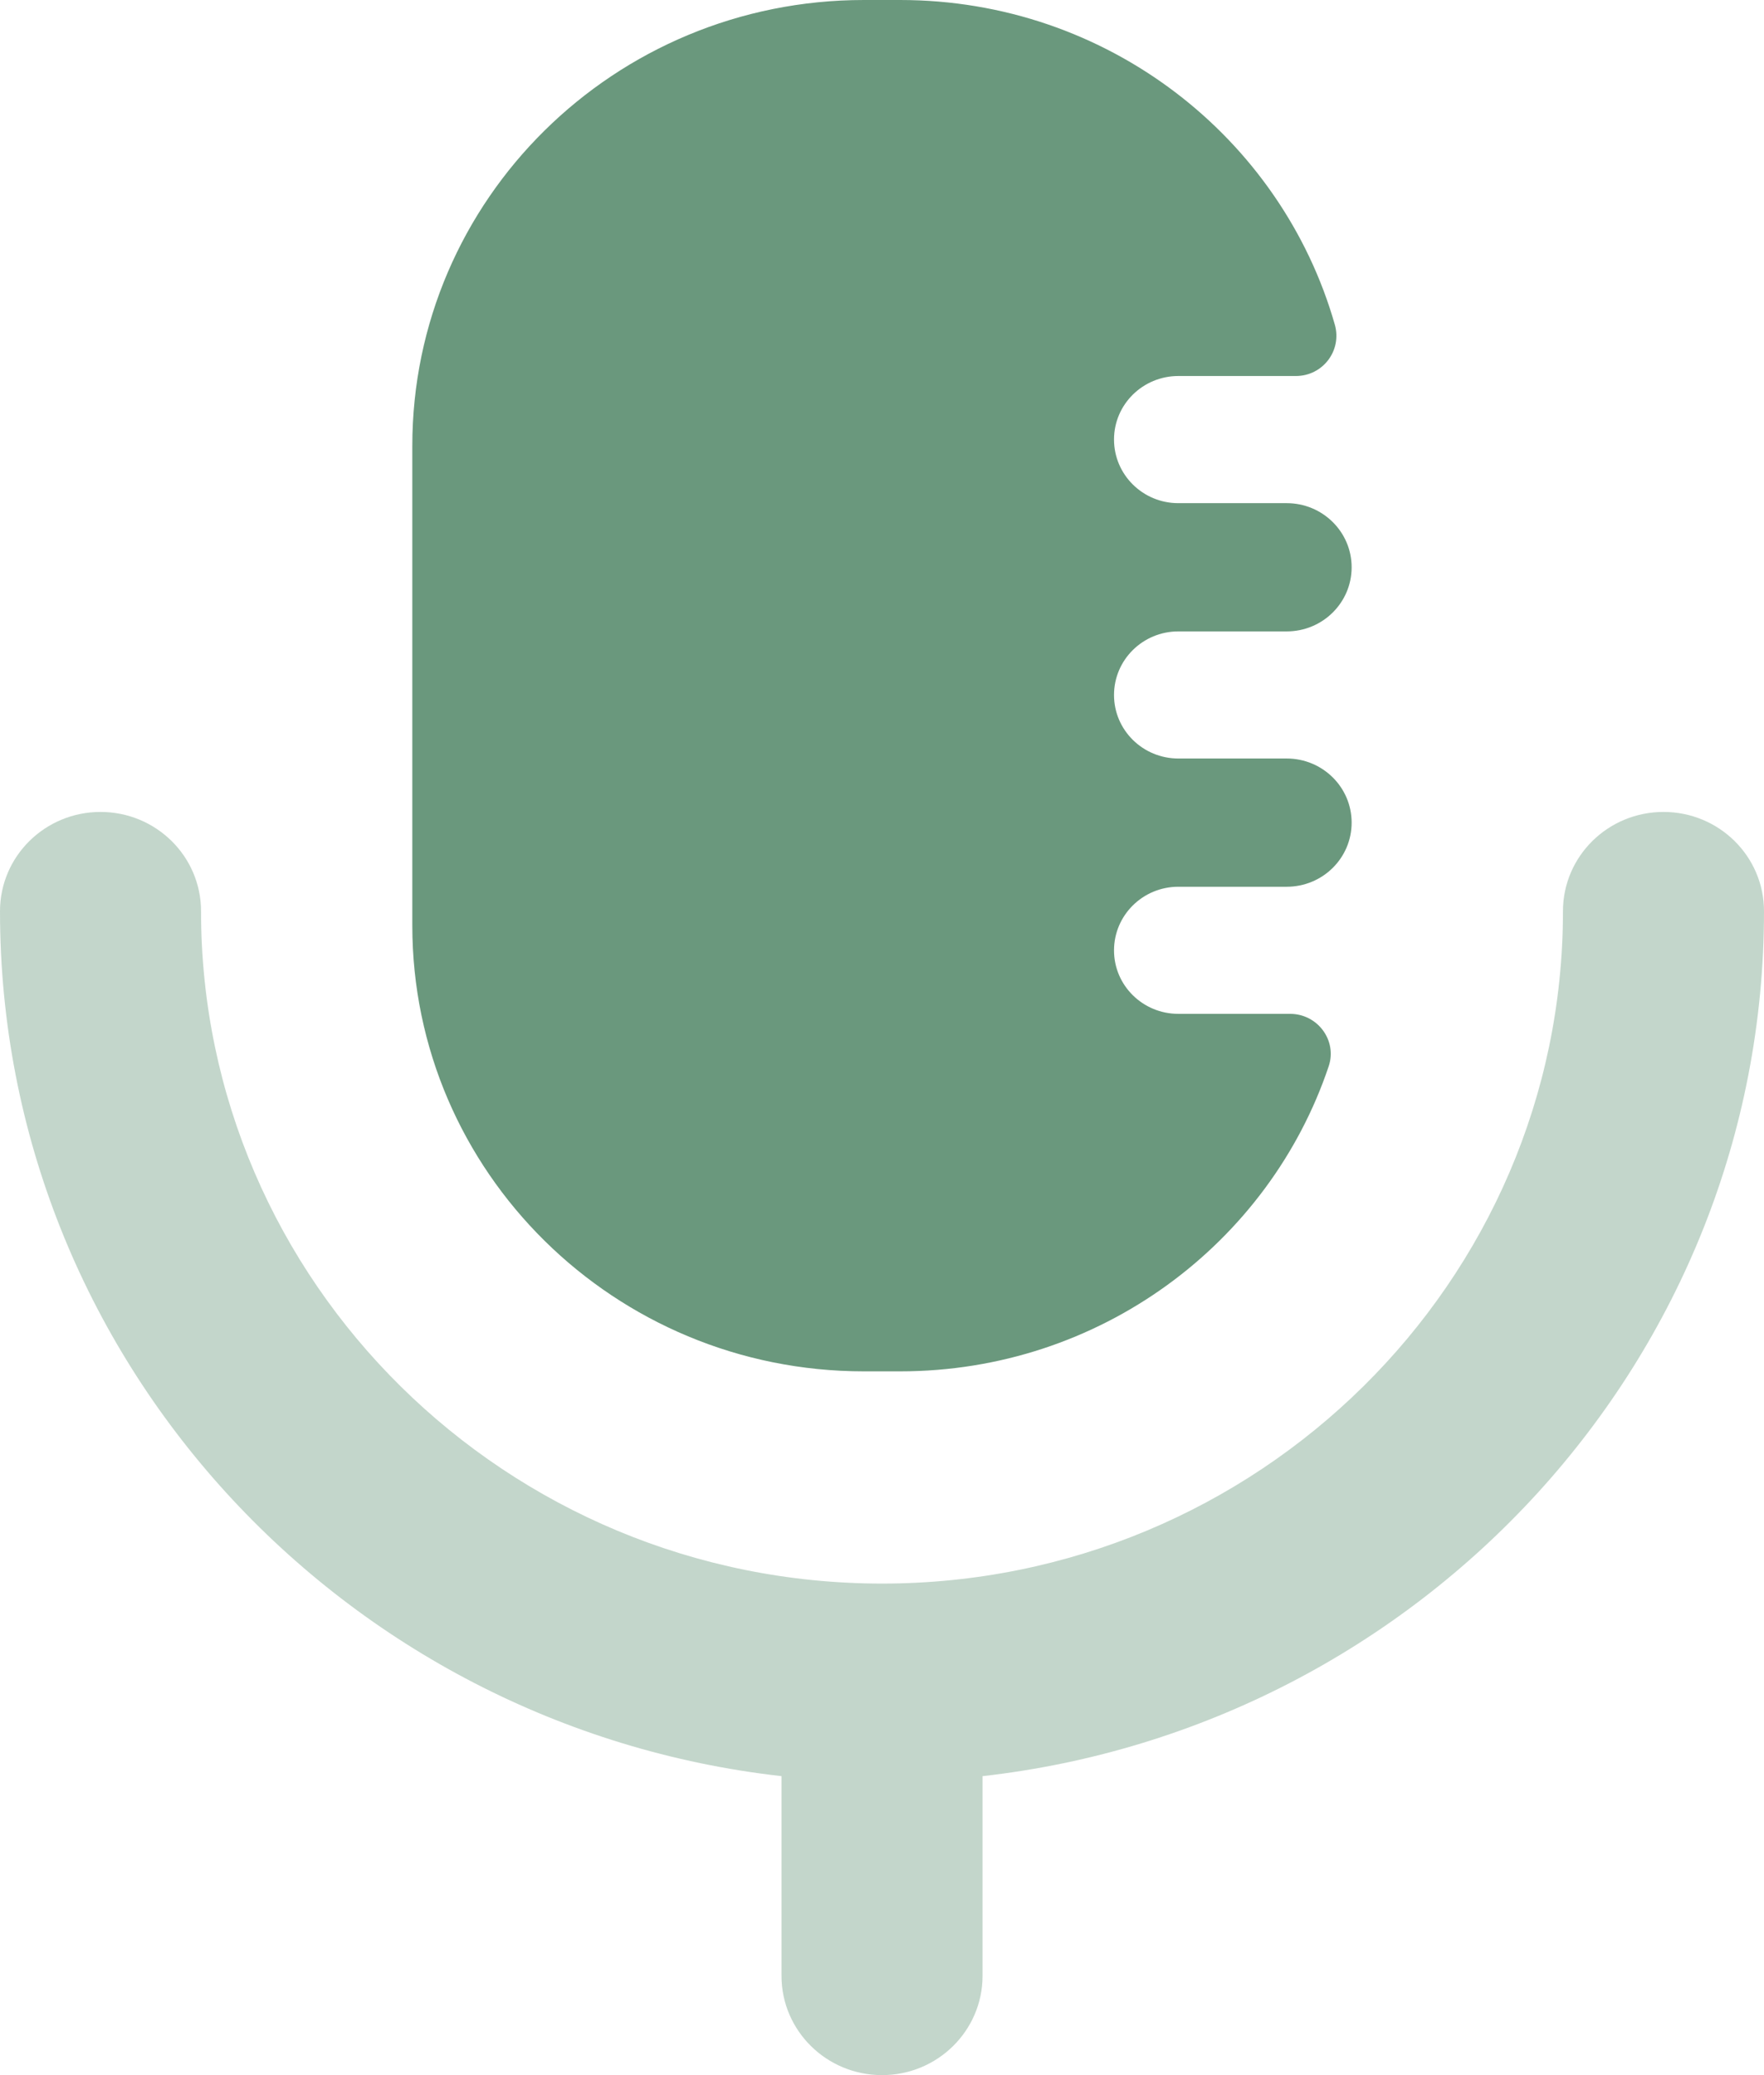 <svg width="34" height="40" viewBox="0 0 34 40" fill="none" xmlns="http://www.w3.org/2000/svg">
<path d="M16.65 26.434H17.349C21.197 26.434 24.462 23.97 25.61 20.553C25.777 20.055 25.395 19.543 24.866 19.543H22.712C22.026 19.543 21.472 18.995 21.472 18.32C21.472 17.643 22.026 17.093 22.712 17.093H24.8C25.492 17.093 26.052 16.541 26.052 15.857C26.052 15.174 25.492 14.621 24.8 14.621H22.712C22.026 14.621 21.472 14.072 21.472 13.397C21.472 12.72 22.026 12.171 22.712 12.171H24.8C25.492 12.171 26.052 11.618 26.052 10.935C26.052 10.252 25.492 9.699 24.8 9.699H22.712C22.026 9.699 21.472 9.149 21.472 8.472C21.472 7.797 22.026 7.248 22.712 7.248H24.977C25.496 7.248 25.868 6.758 25.729 6.262C24.7 2.648 21.338 0 17.349 0H16.65C11.843 0 7.947 3.846 7.947 8.595V17.84C7.947 22.587 11.843 26.434 16.65 26.434Z" fill="#6A987D"/>
<path opacity="0.4" d="M32.063 15.651C30.993 15.651 30.125 16.506 30.125 17.565C30.125 24.711 24.237 30.525 17.001 30.525C9.763 30.525 3.875 24.711 3.875 17.565C3.875 16.506 3.007 15.651 1.937 15.651C0.868 15.651 0 16.506 0 17.565C0 26.174 6.599 33.282 15.063 34.237V38.087C15.063 39.143 15.93 40 17.001 40C18.07 40 18.938 39.143 18.938 38.087V34.237C27.401 33.282 34 26.174 34 17.565C34 16.506 33.132 15.651 32.063 15.651Z" fill="#6A987D"/>
</svg>
